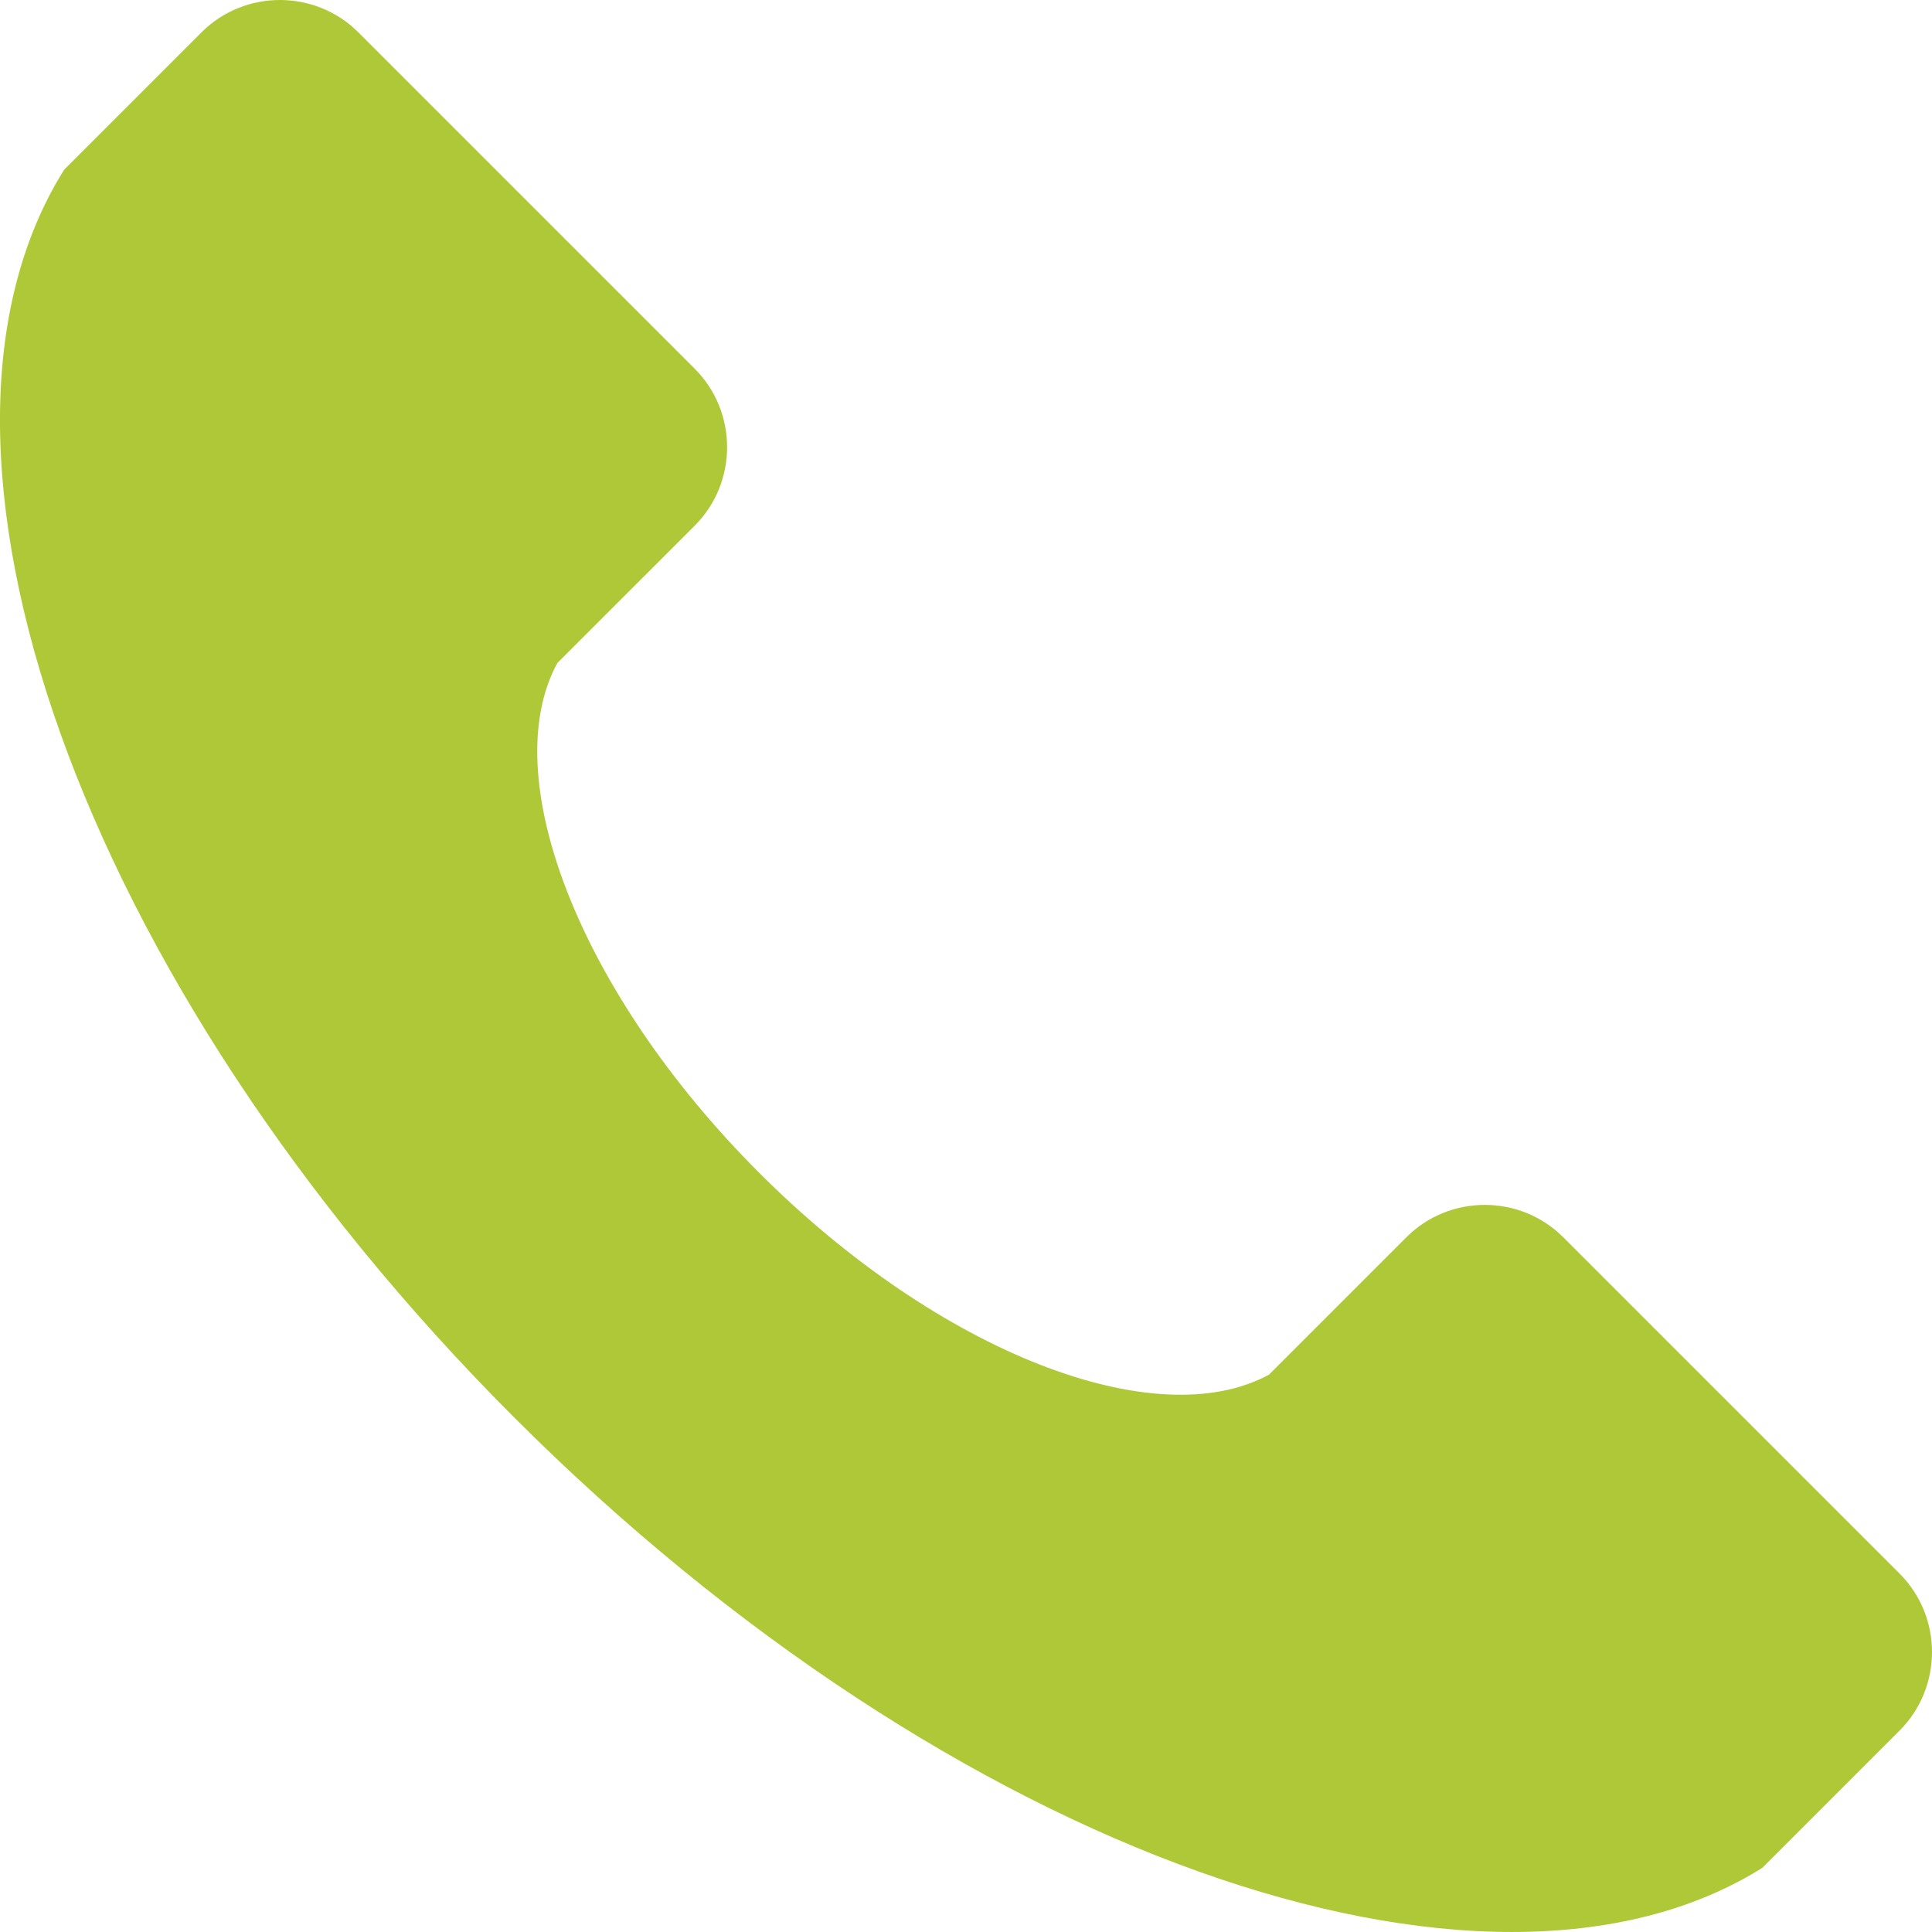 <?xml version="1.0" encoding="UTF-8"?> <svg xmlns="http://www.w3.org/2000/svg" width="26" height="26" viewBox="0 0 26 26" fill="none"><path fill-rule="evenodd" clip-rule="evenodd" d="M25.565 23.288L23.716 25.137C19.997 27.466 12.804 24.959 6.922 19.078C1.041 13.196 -1.467 6.003 0.863 2.284L2.712 0.435C3.292 -0.145 4.242 -0.145 4.822 0.435L9.35 4.963C9.93 5.543 9.93 6.493 9.35 7.073L7.501 8.922C6.674 10.44 7.786 13.352 10.217 15.783C12.648 18.214 15.56 19.326 17.078 18.499L18.927 16.65C19.507 16.07 20.457 16.07 21.037 16.65L25.565 21.178C26.145 21.758 26.145 22.707 25.565 23.288Z" fill="#AFC837"></path></svg> 